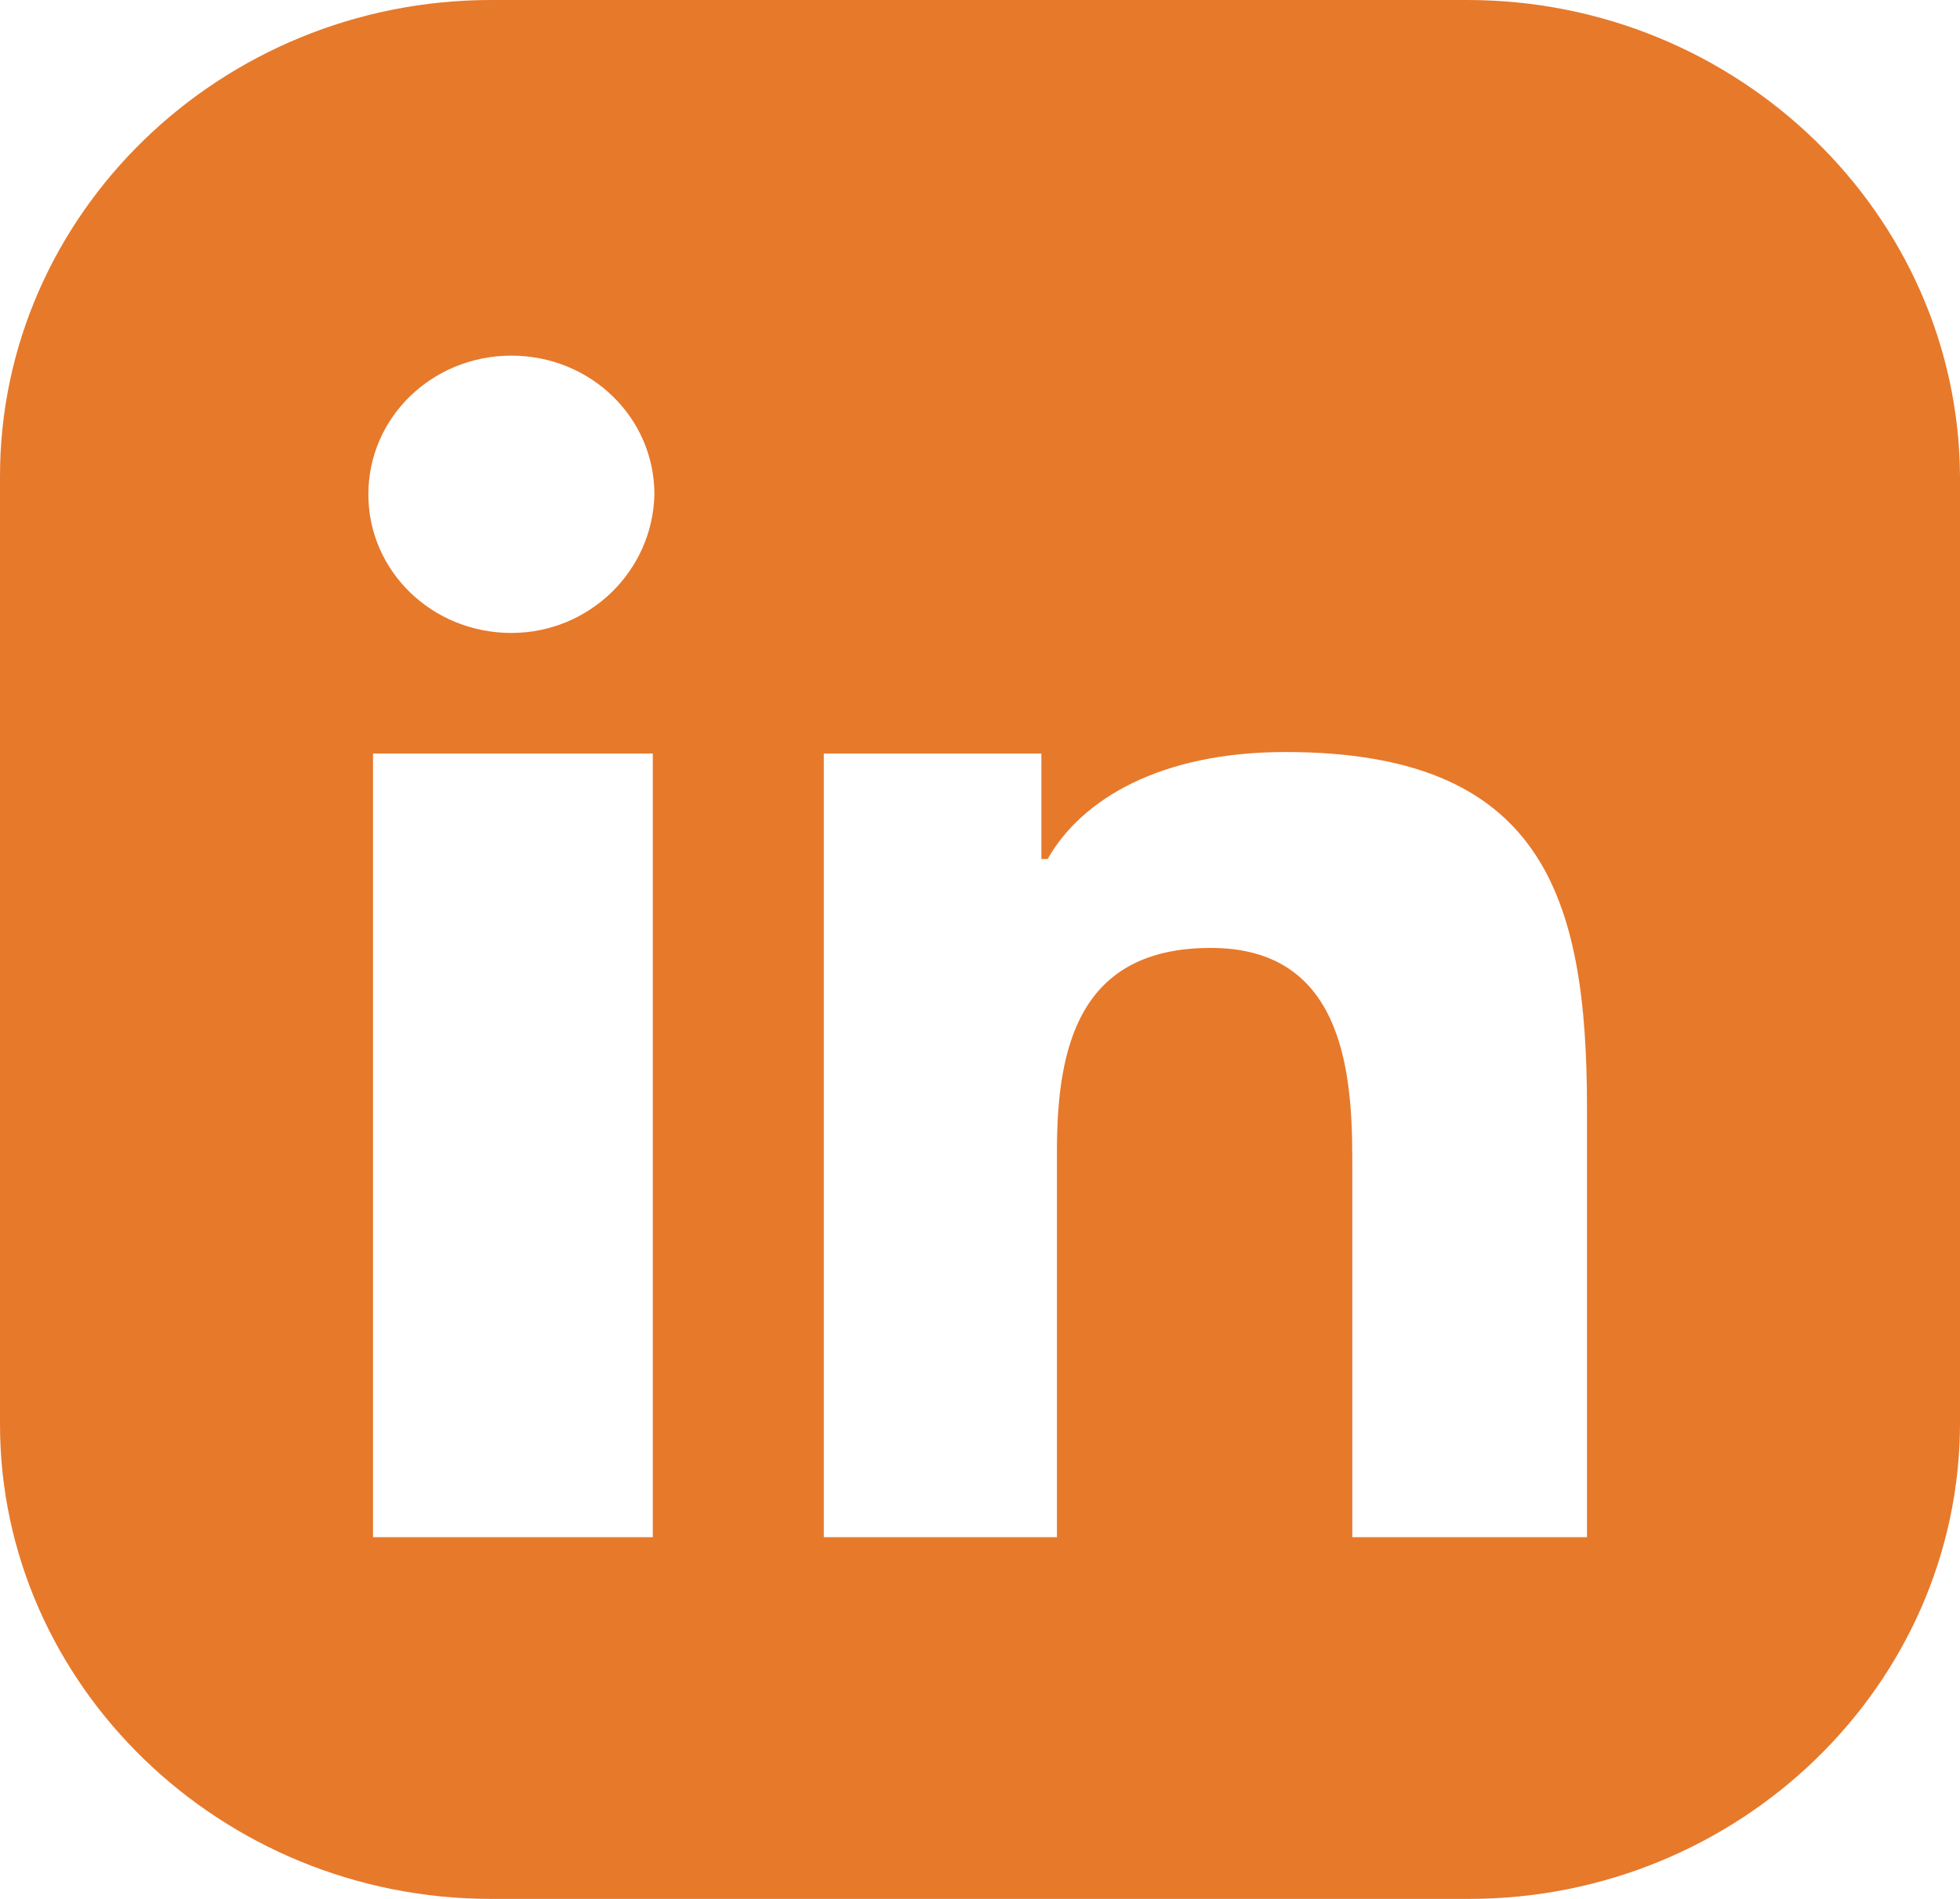 <?xml version="1.0" encoding="UTF-8"?>
<svg width="32px" height="31px" viewBox="0 0 32 31" version="1.1" xmlns="http://www.w3.org/2000/svg" xmlns:xlink="http://www.w3.org/1999/xlink">
    <title>linkedin copy 7</title>
    <g id="Designs" stroke="none" stroke-width="1" fill="none" fill-rule="evenodd">
        <g id="SoftSpot-Website" transform="translate(-1126, -4768)" fill="#E7792B" fill-rule="nonzero">
            <g id="Group-4" transform="translate(1029, 4457)">
                <g id="linkedin-copy-7" transform="translate(97, 311)">
                    <path d="M23.956,0 L8.019,0 C3.603,0 0,3.494 0,7.775 L0,23.25 C0,27.506 3.603,31 8.019,31 L23.981,31 C28.397,31 32,27.506 32,23.225 L32,7.775 C31.975,3.494 28.371,0 23.956,0 Z M10.658,25.095 L6.09,25.095 L6.09,12.302 L10.658,12.302 L10.658,25.095 Z M8.349,10.333 C7.055,10.333 6.014,9.325 6.014,8.07 C6.014,6.815 7.055,5.806 8.349,5.806 C9.643,5.806 10.684,6.815 10.684,8.07 C10.658,9.325 9.618,10.333 8.349,10.333 Z M25.91,25.095 L25.884,25.095 L22.078,25.095 L22.078,18.895 C22.078,17.394 21.875,15.475 19.768,15.475 C17.611,15.475 17.256,17.099 17.256,18.797 L17.256,25.095 L13.45,25.095 L13.45,12.302 L17.002,12.302 L17.002,14.024 L17.104,14.024 C17.662,13.04 18.956,12.277 20.987,12.277 C25.174,12.277 25.91,14.614 25.91,18.083 L25.91,25.095 Z" id="Shape"></path>
                </g>
            </g>
        </g>
    </g>
</svg>